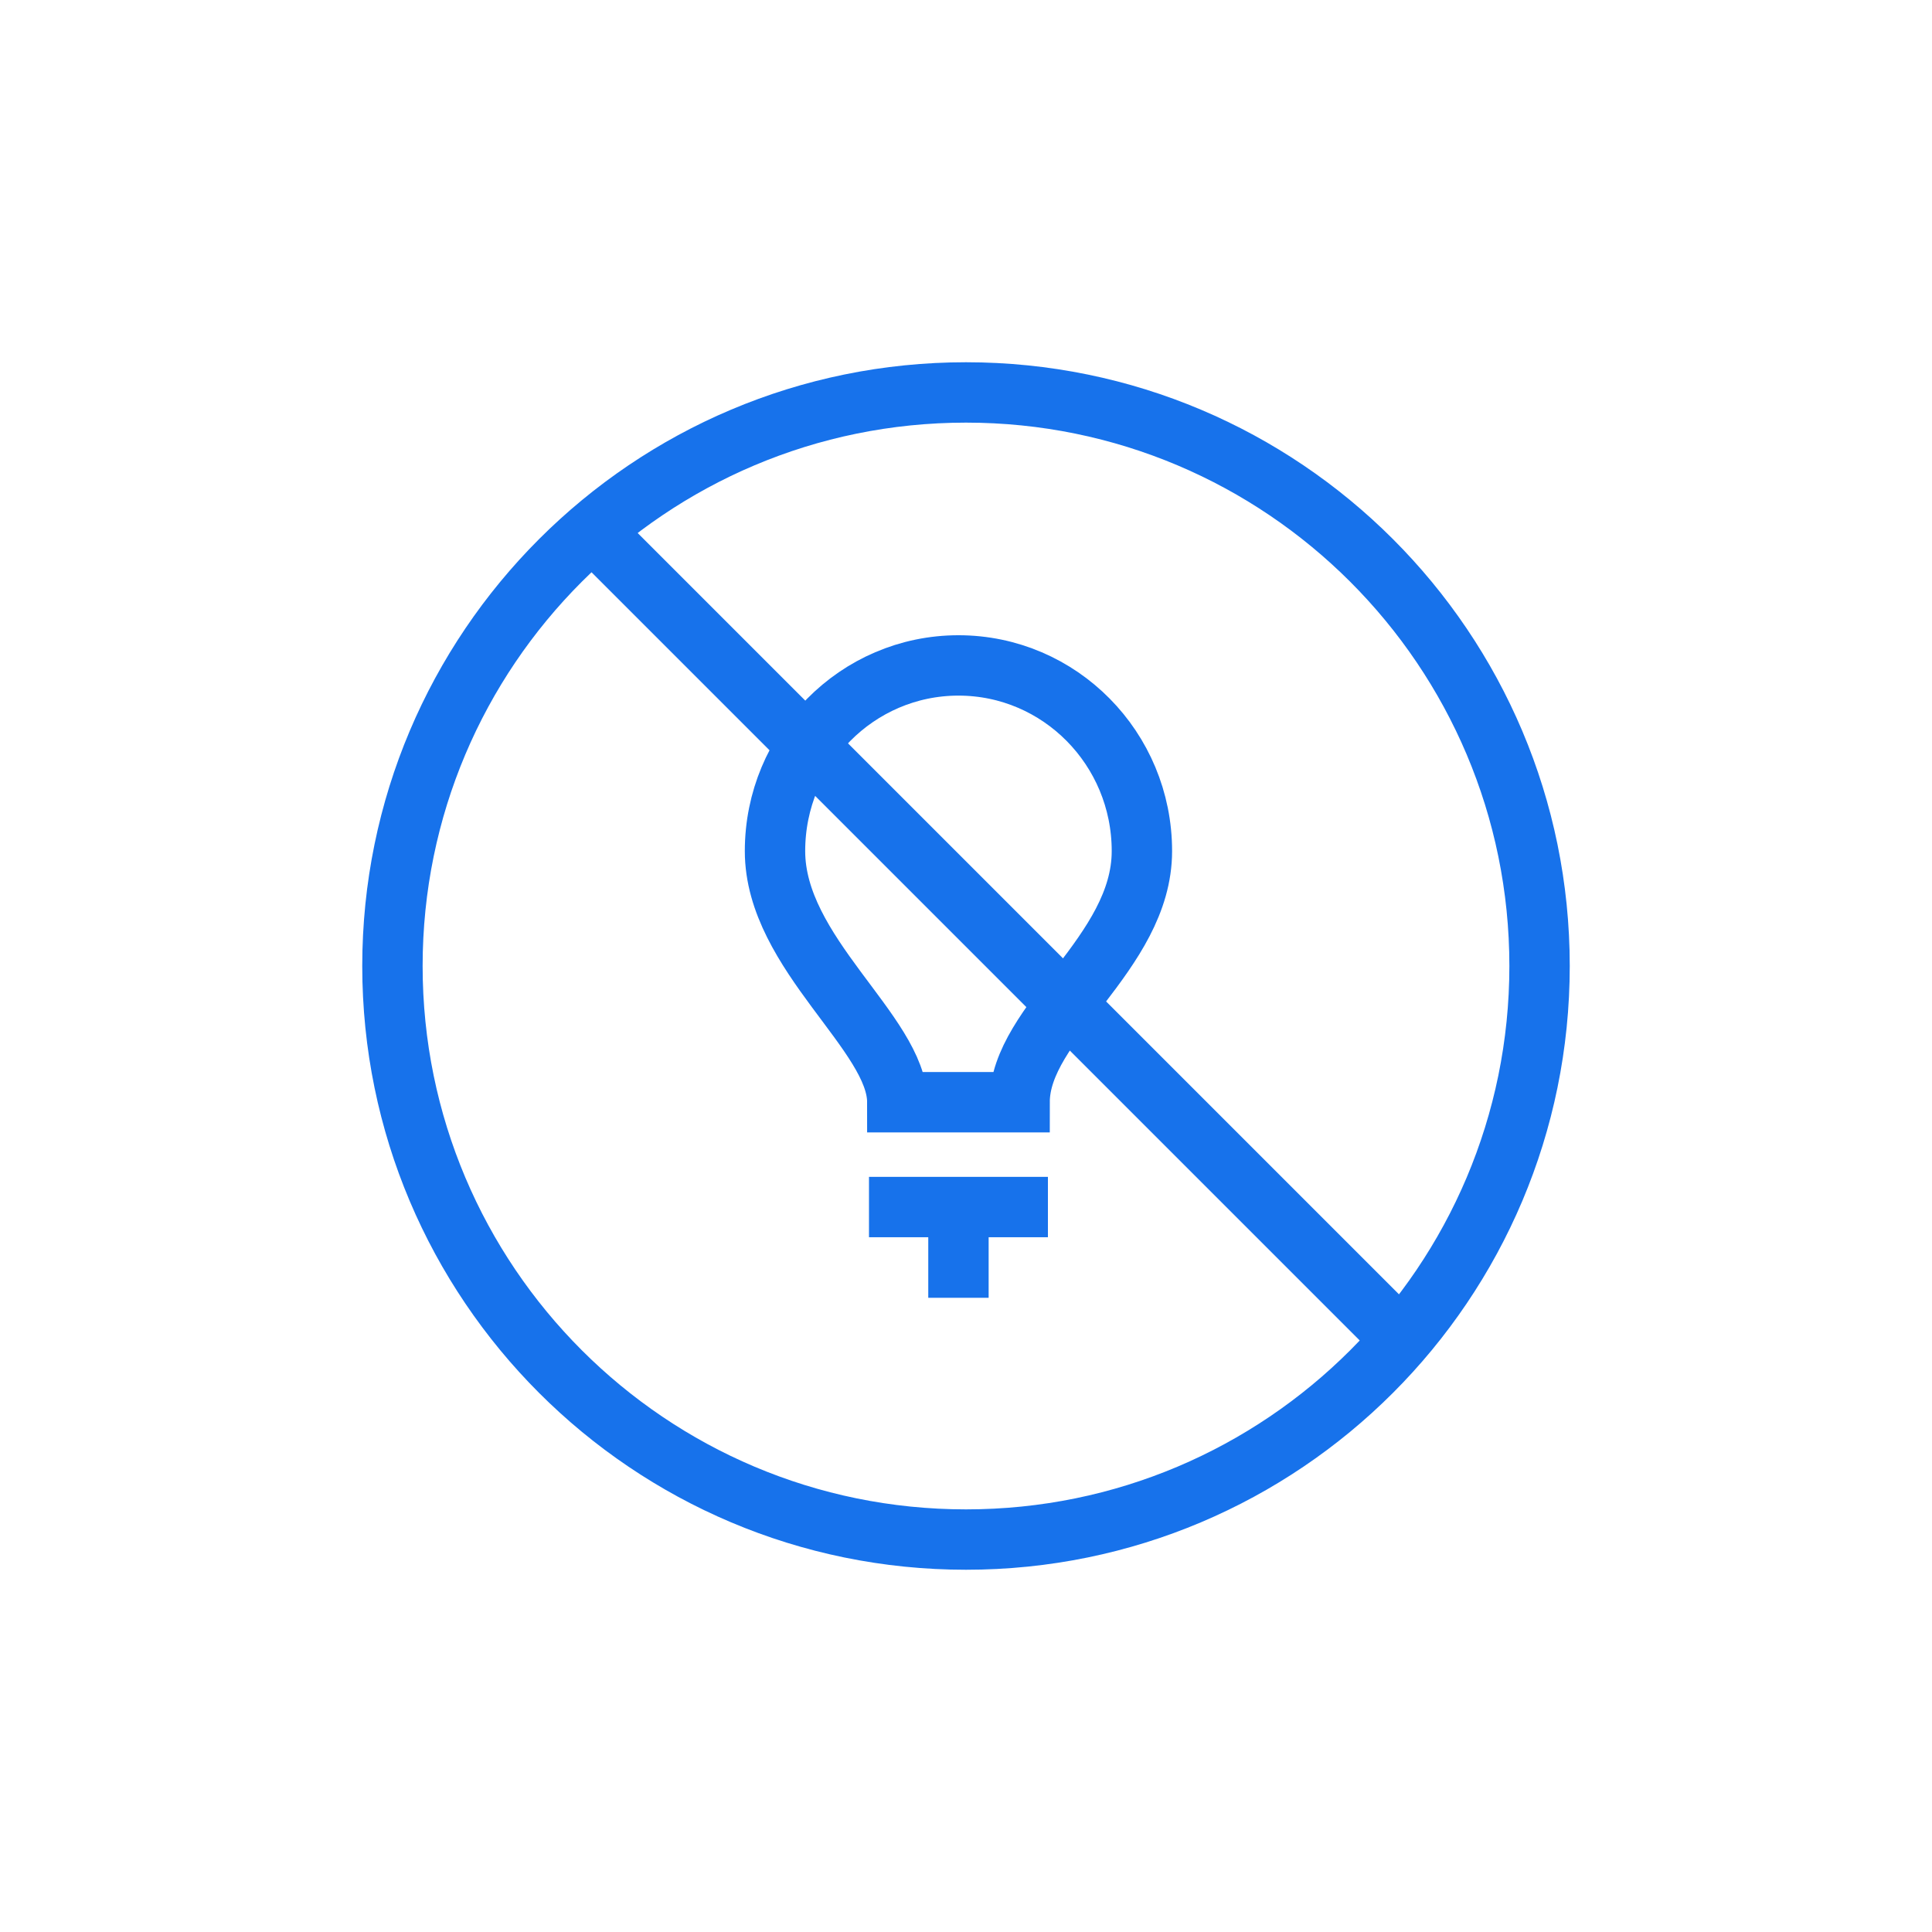 <svg xmlns="http://www.w3.org/2000/svg" width="128" height="128" fill="none"><path stroke="#1772EB" stroke-width="4" d="M63.5 44.086c-6.712 0-12.154 5.507-12.154 12.3 0 6.793 8.103 12.069 8.103 16.638h8.102c0-5.33 8.103-9.845 8.103-16.638 0-6.794-5.44-12.3-12.154-12.3Z"/><path stroke="#1772EB" stroke-miterlimit="10" stroke-width="4" d="M57.573 79.97h11.854M63.5 81.352v4.63"/><path stroke="#1772EB" stroke-width="4" d="M40.093 35.989 93.01 88.906"/><path stroke="#1772EB" stroke-miterlimit="10" stroke-width="4" d="M64 102c20.987 0 38-17.013 38-38S84.987 26 64 26 26 43.013 26 64s17.013 38 38 38Z"/></svg>